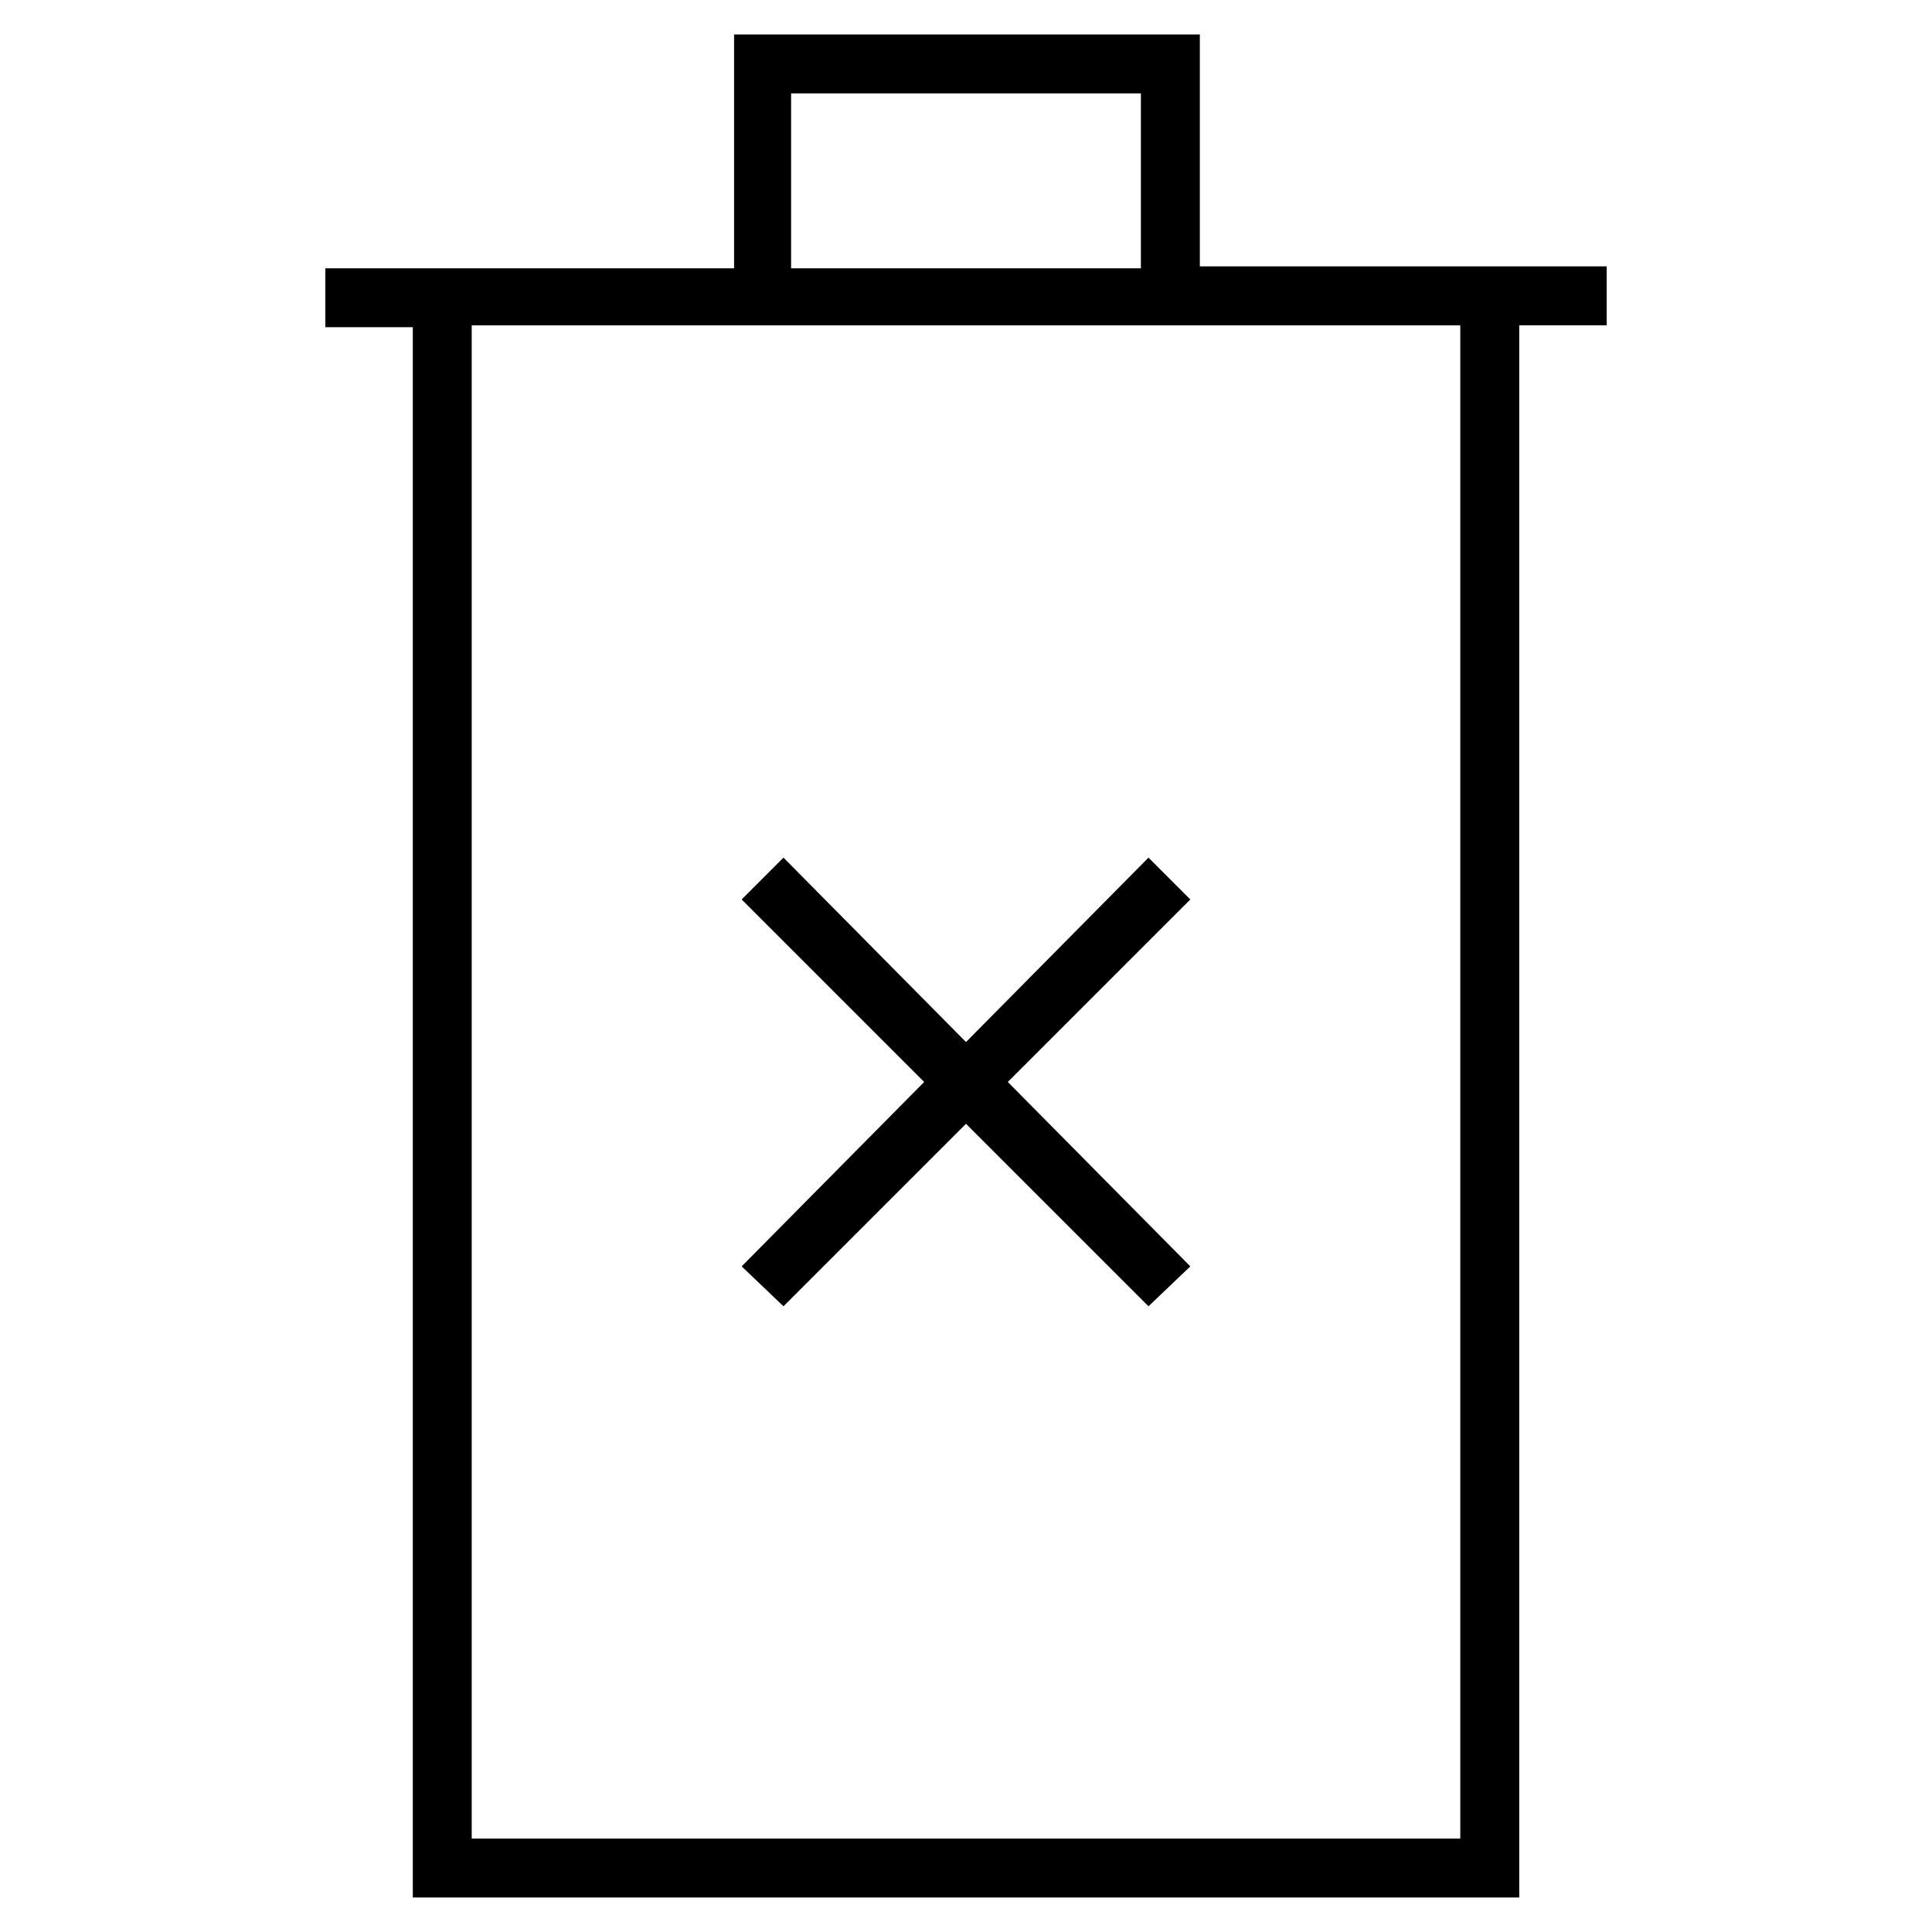 <?xml version="1.0" encoding="UTF-8"?>
<!-- Uploaded to: SVG Repo, www.svgrepo.com, Generator: SVG Repo Mixer Tools -->
<svg fill="#000000" width="800px" height="800px" version="1.1" viewBox="144 144 512 512" xmlns="http://www.w3.org/2000/svg">
 <g>
  <path d="m461.97 215.1v-61.969h-123.43v61.969h-108.32v15.617h23.176v416.14h293.22l-0.004-416.65h23.176v-15.617h-107.81zm-108.32-46.352h92.699v46.352h-92.699zm177.34 462.5h-261.98v-401.03h261.98z"/>
  <path d="m351.63 490.18 48.367-48.363 48.363 48.363 11.086-10.578-48.367-48.871 48.367-48.367-11.086-11.082-48.363 48.871-48.367-48.871-11.082 11.082 48.363 48.367-48.363 48.871z"/>
 </g>
</svg>